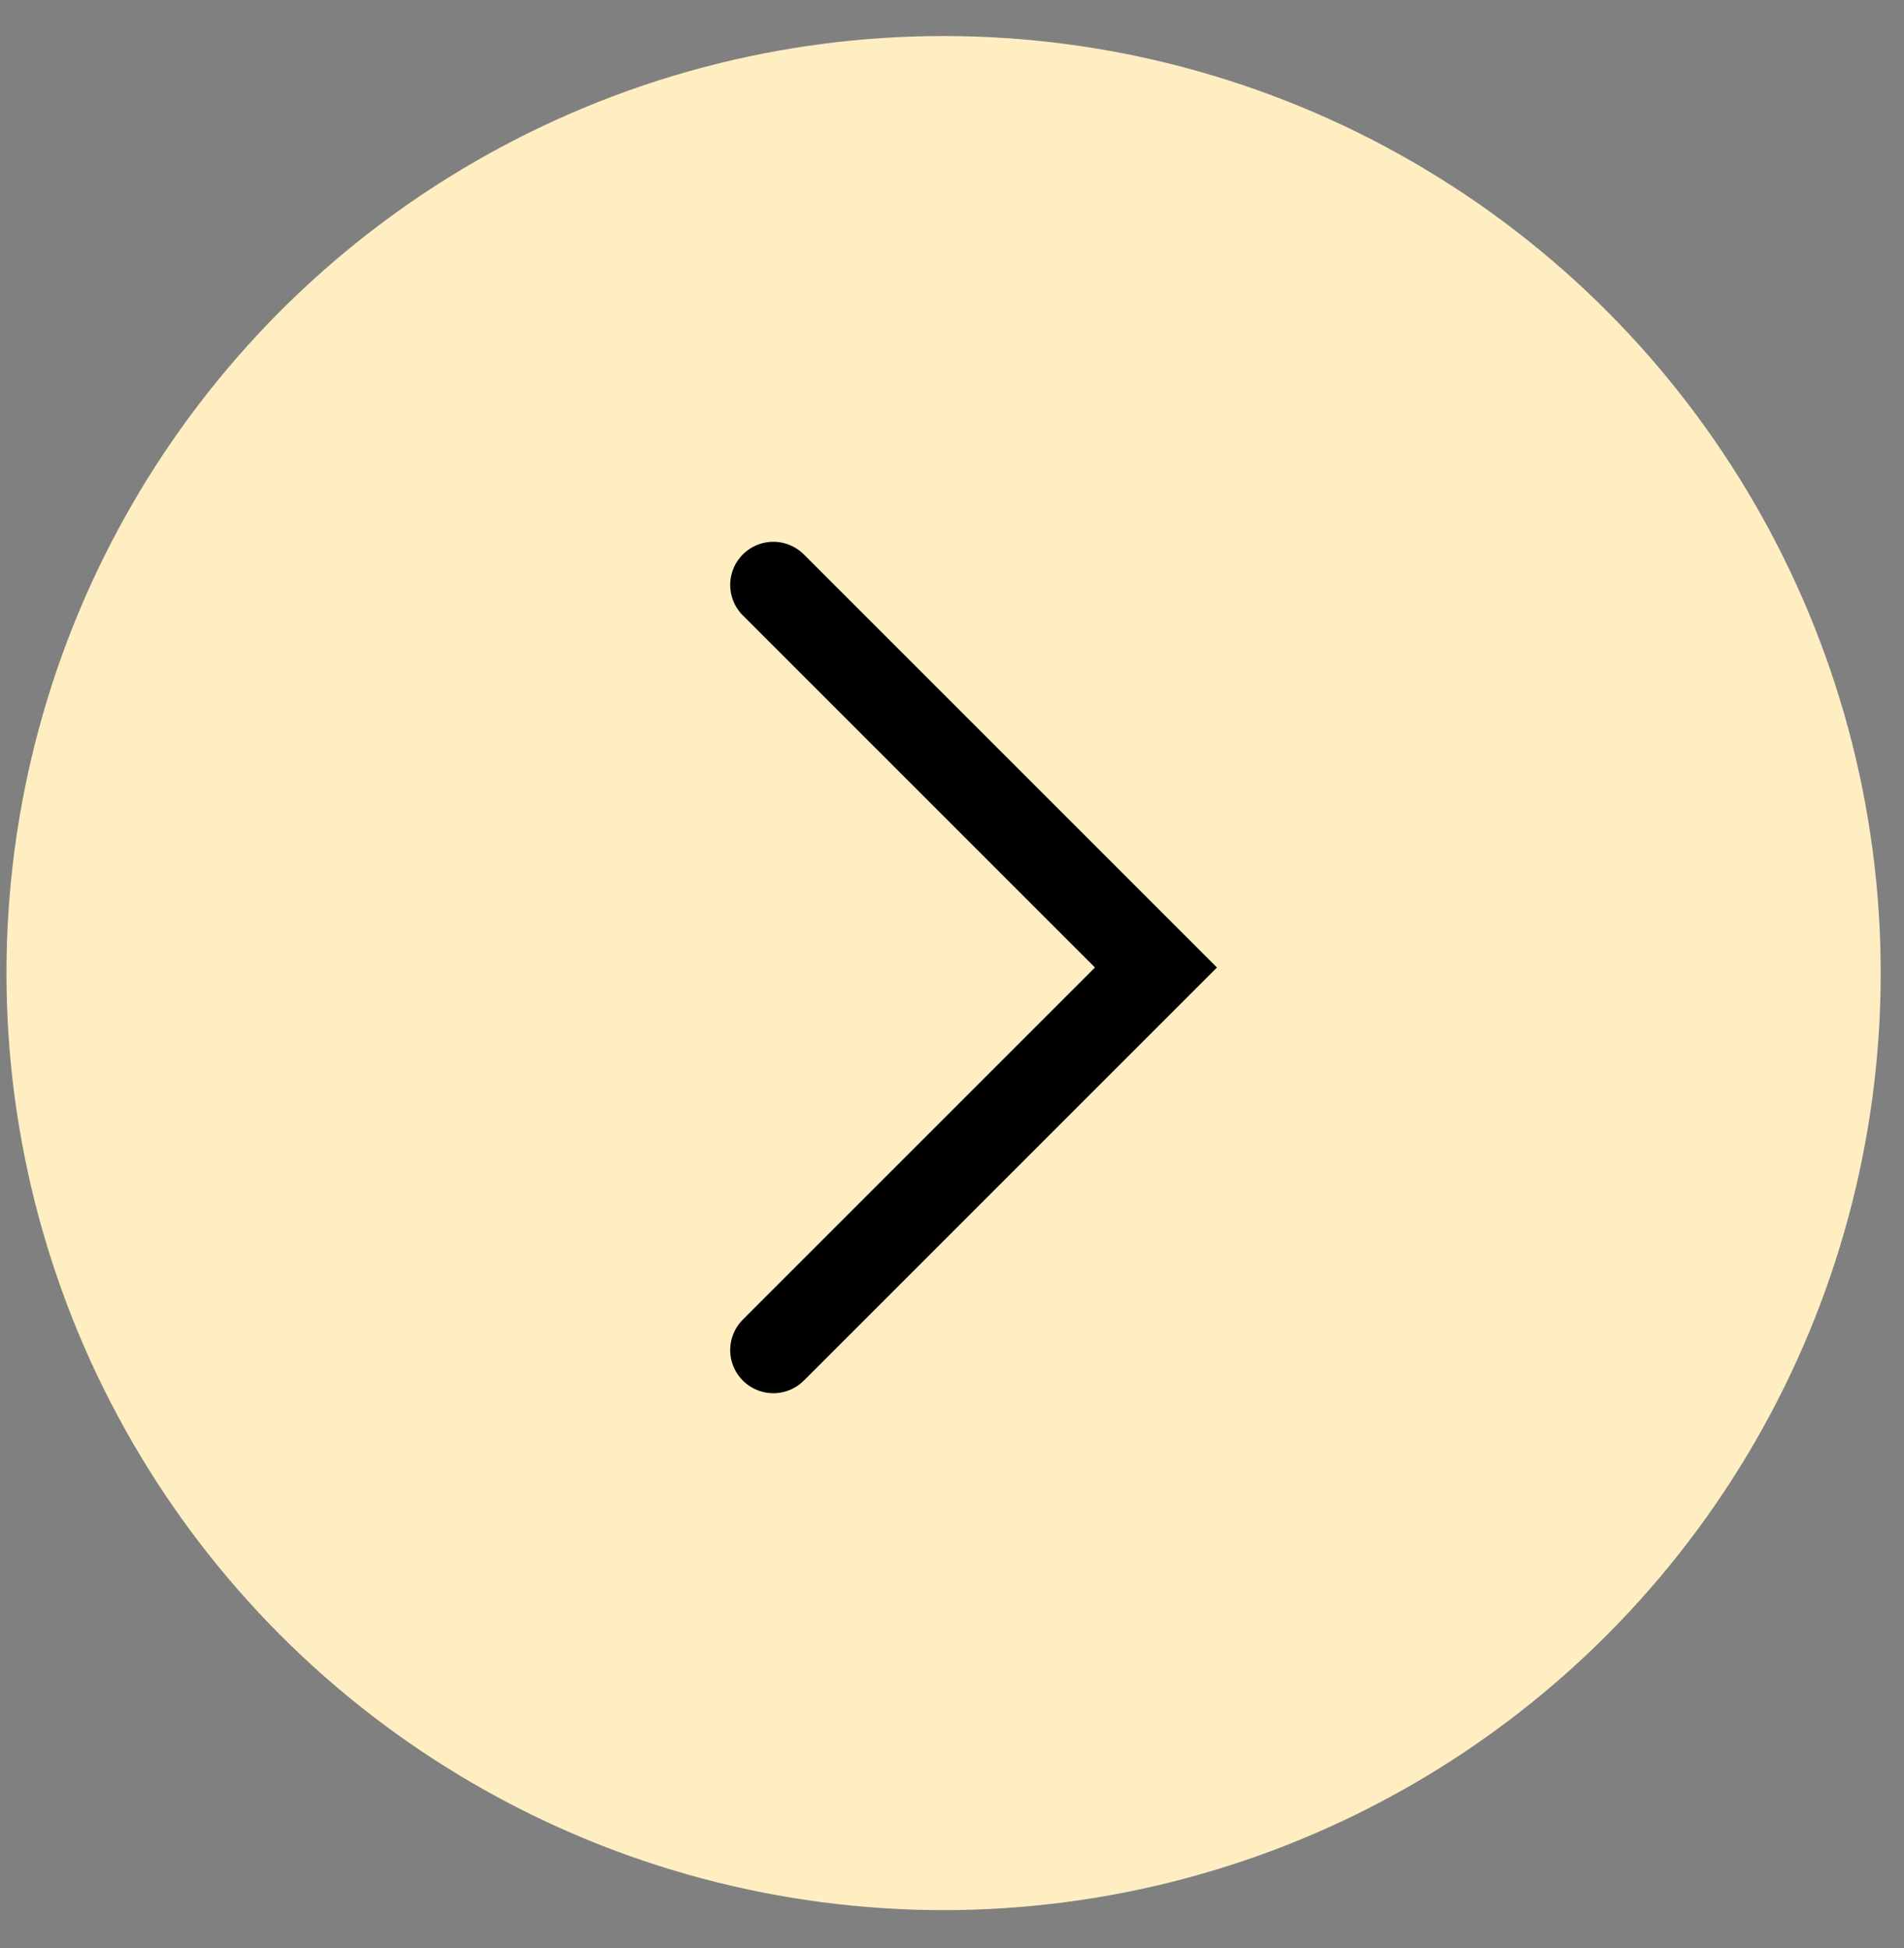 <?xml version="1.0" encoding="UTF-8"?> <svg xmlns="http://www.w3.org/2000/svg" width="43" height="44" viewBox="0 0 43 44" fill="none"><rect x="0" y="0" width="43" height="44" fill="#808080" stroke="none"/><circle cx="21.31" cy="21.978" r="21.164" fill="#FFEEC2"></circle><path d="M17.465 13.211L26.106 21.852L17.465 30.493" stroke="black" stroke-width="1.948" stroke-linecap="round"></path></svg> 